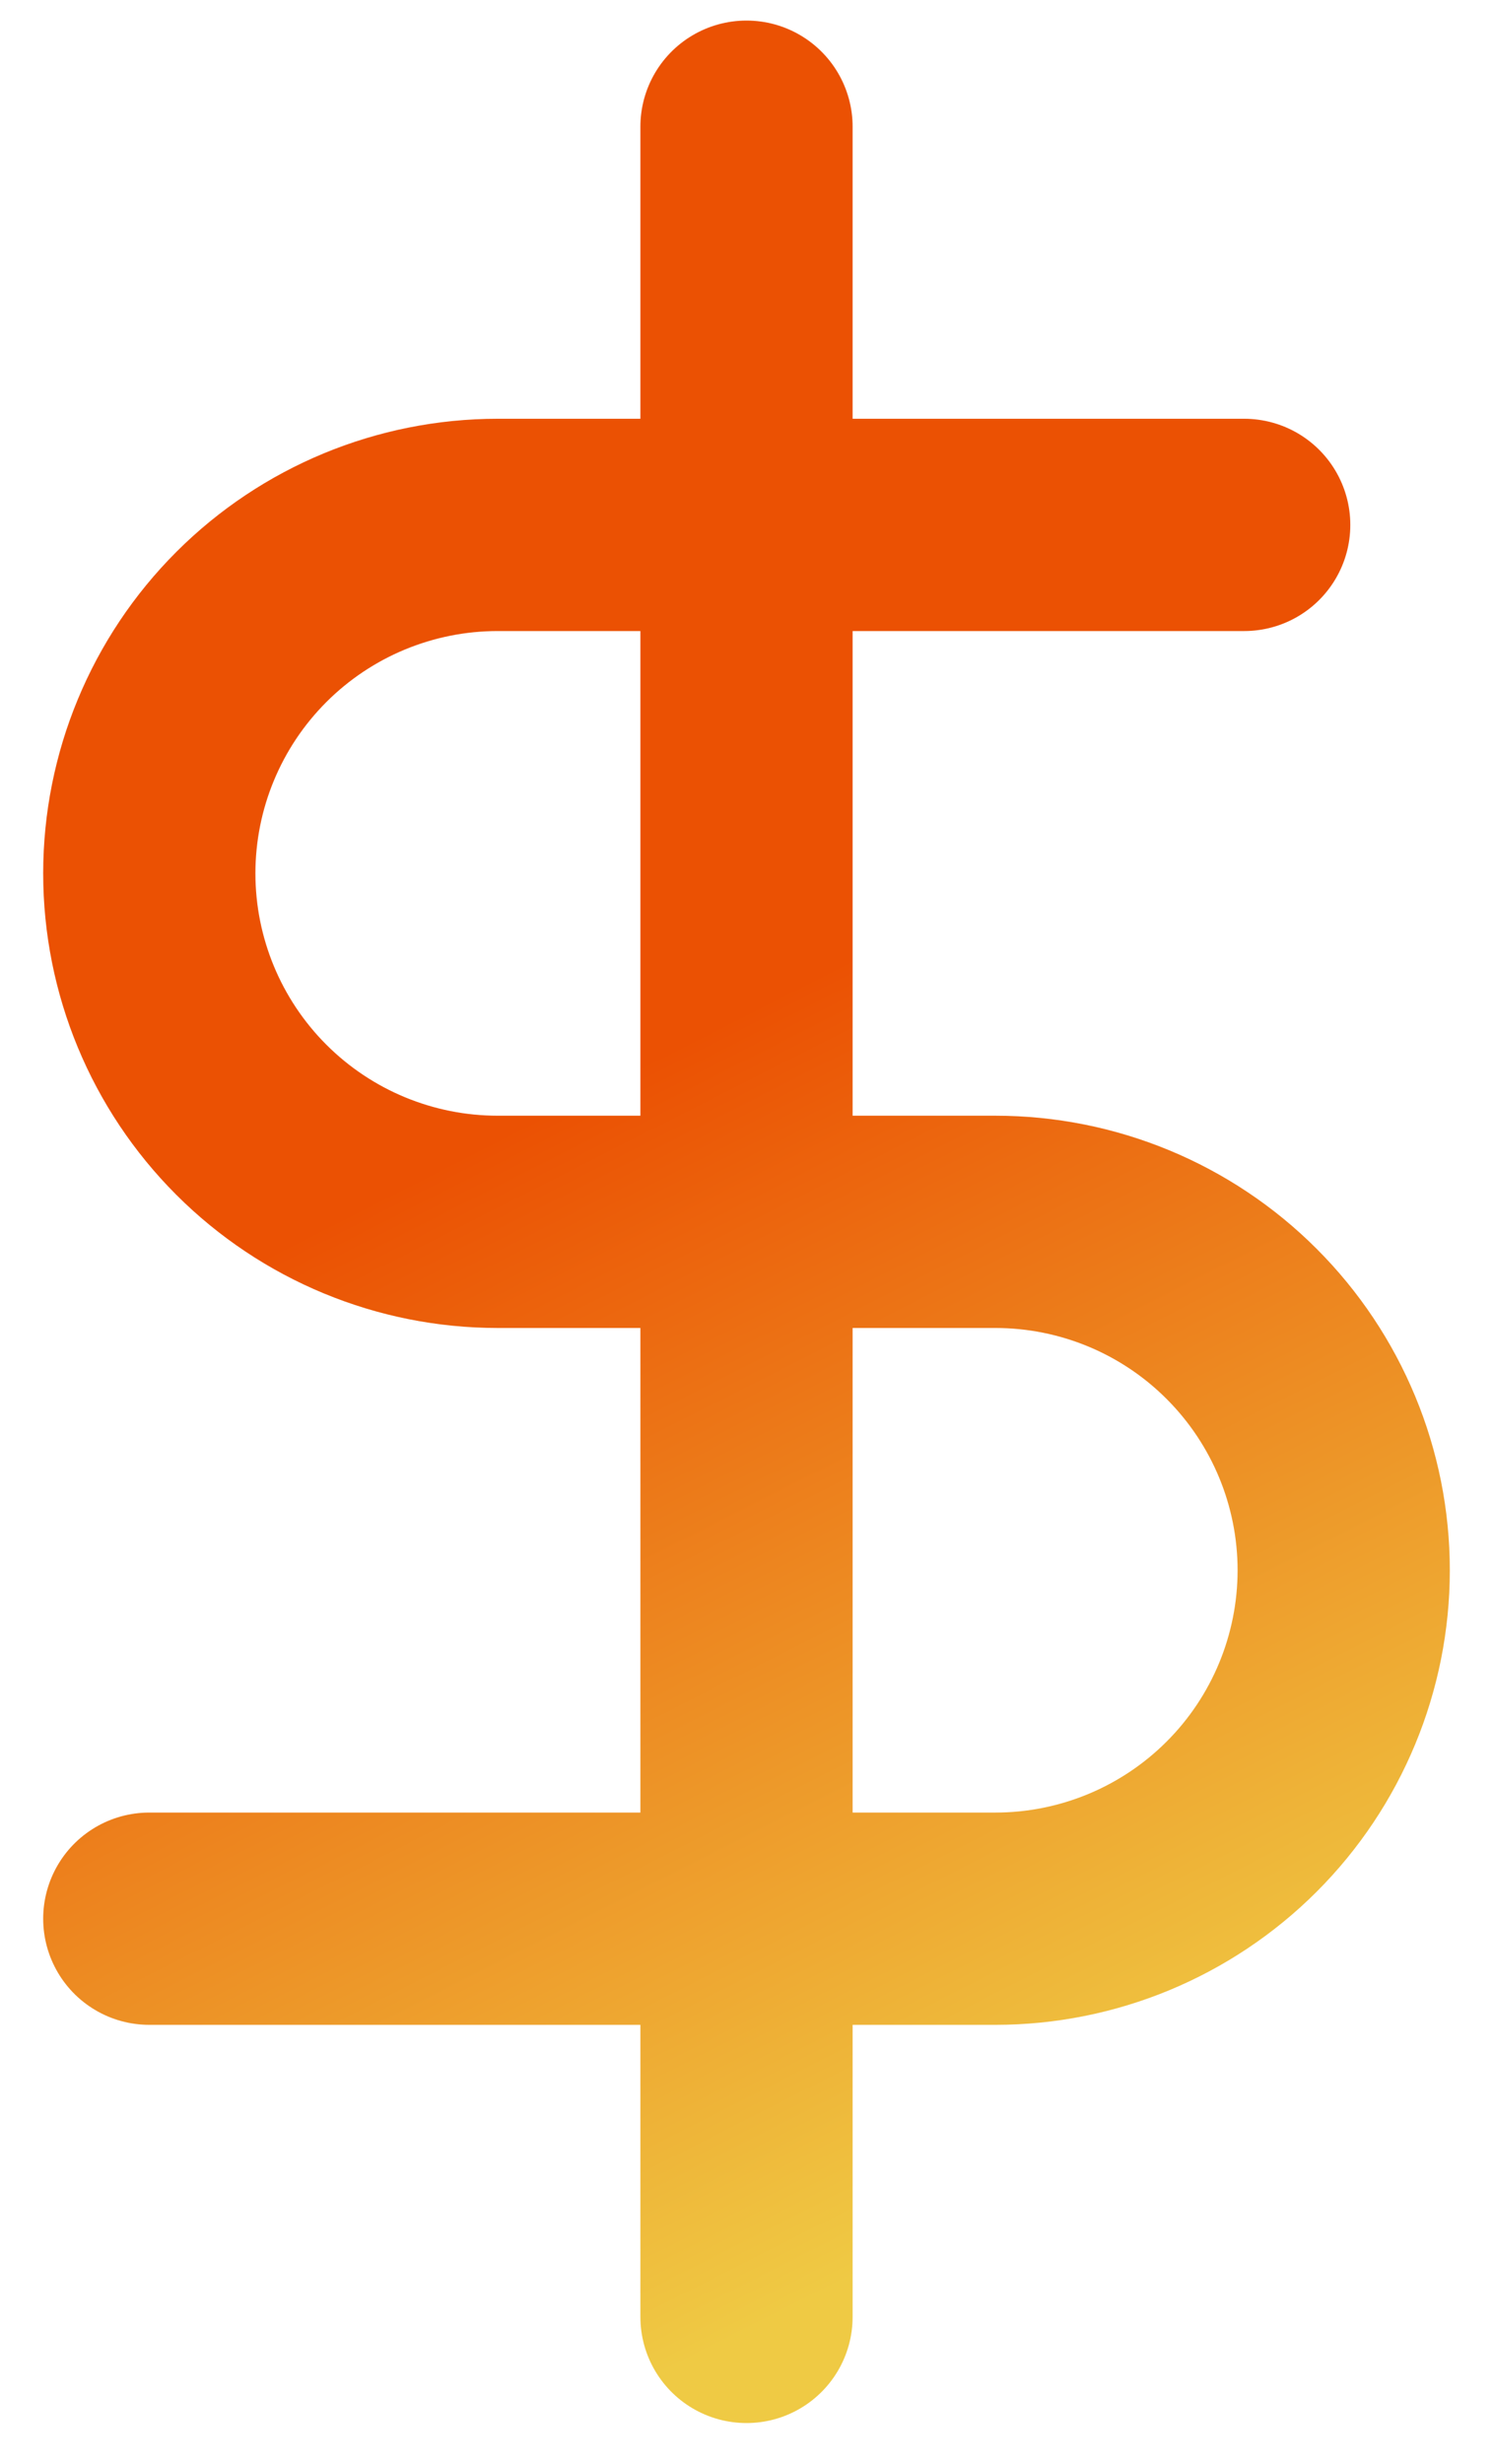 <svg width="20" height="33" viewBox="0 0 20 33" fill="none" xmlns="http://www.w3.org/2000/svg">
<path d="M10 1.697V31.03M16.667 7.03H6.667C5.429 7.03 4.242 7.522 3.367 8.397C2.492 9.272 2 10.459 2 11.697C2 12.935 2.492 14.122 3.367 14.997C4.242 15.872 5.429 16.364 6.667 16.364H13.333C14.571 16.364 15.758 16.855 16.633 17.731C17.508 18.606 18 19.793 18 21.03C18 22.268 17.508 23.455 16.633 24.33C15.758 25.205 14.571 25.697 13.333 25.697H2" stroke="url(#paint0_linear_271_465)" stroke-width="2.843" stroke-linecap="round" stroke-linejoin="round"/>
<defs>
<linearGradient id="paint0_linear_271_465" x1="6" y1="15.564" x2="13.147" y2="29.635" gradientUnits="userSpaceOnUse">
<stop stop-color="#EB5103"/>
<stop offset="1" stop-color="#EFCA44"/>
</linearGradient>
</defs>
</svg>

